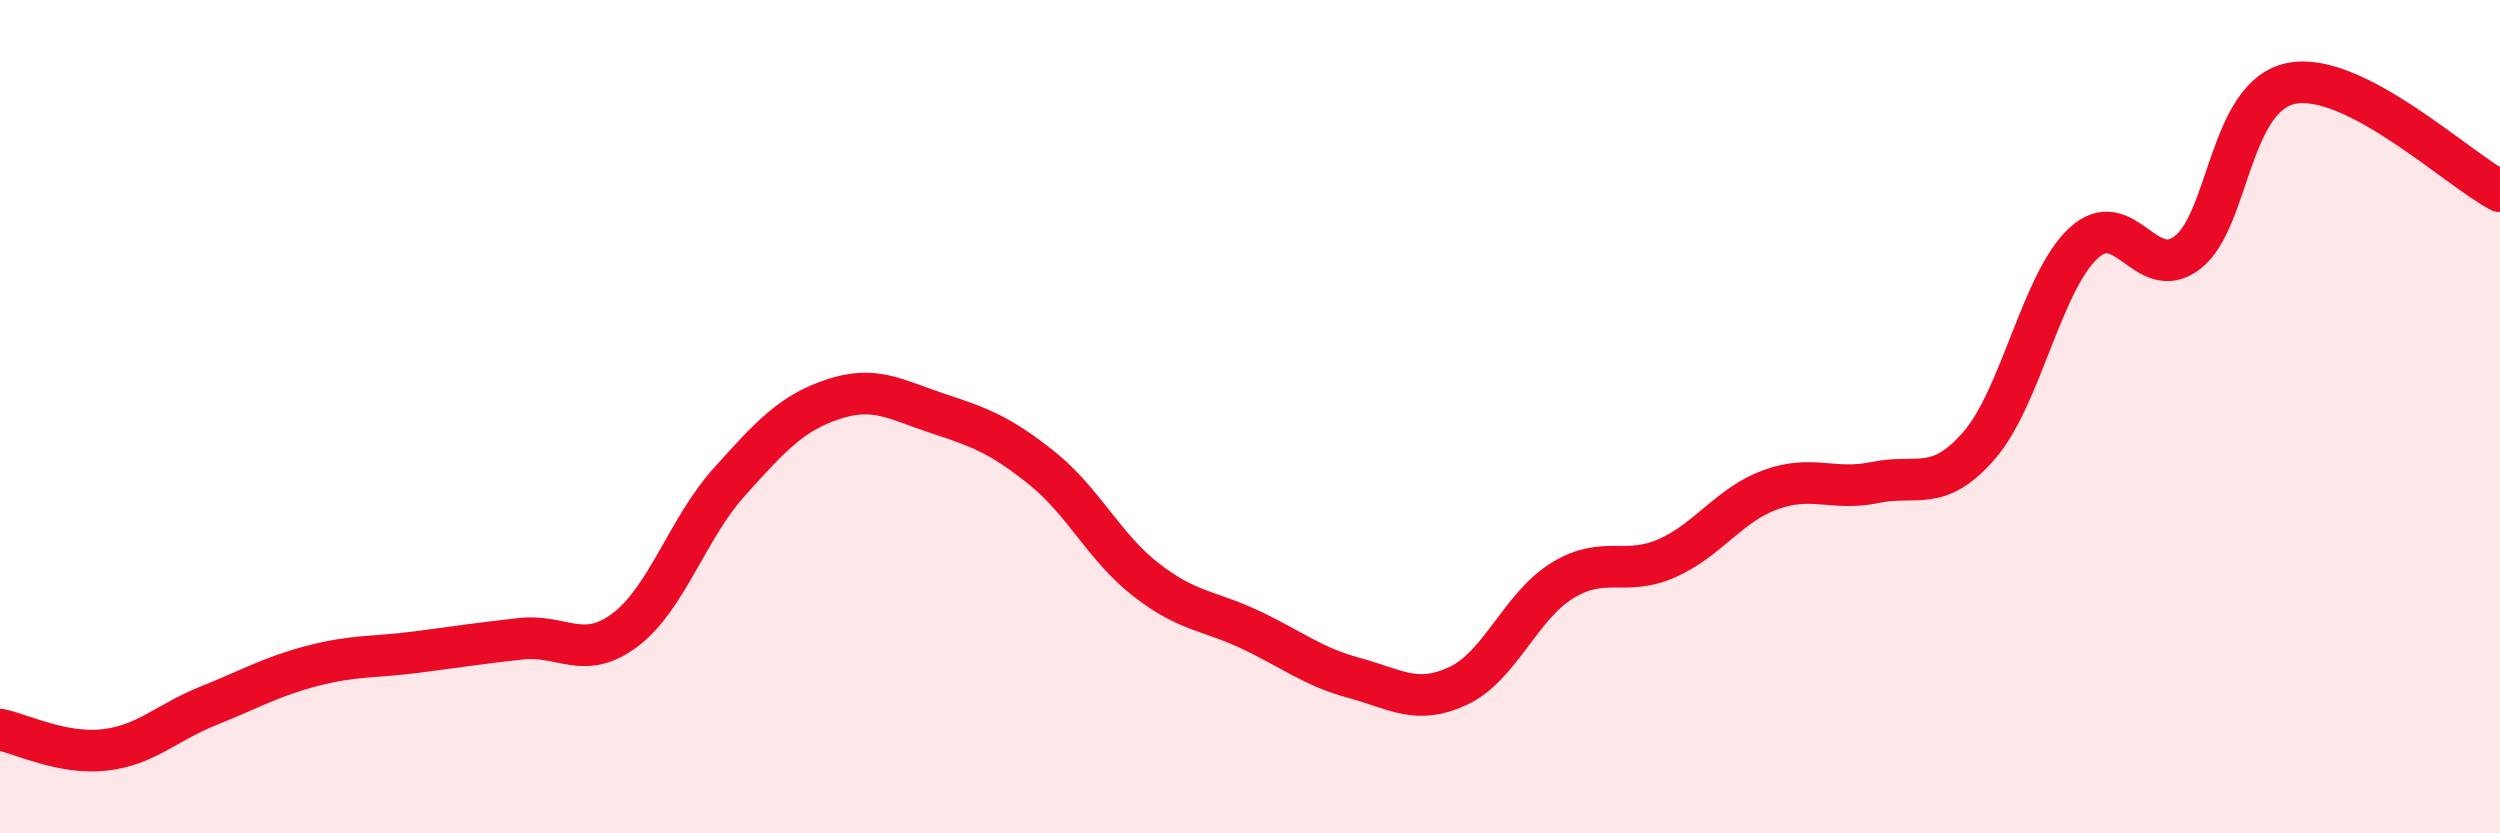 
    <svg width="60" height="20" viewBox="0 0 60 20" xmlns="http://www.w3.org/2000/svg">
      <path
        d="M 0,17.51 C 0.5,17.61 1.5,18.11 2.5,18 C 3.5,17.89 4,17.34 5,16.94 C 6,16.54 6.5,16.24 7.5,15.98 C 8.5,15.72 9,15.78 10,15.65 C 11,15.52 11.5,15.44 12.5,15.33 C 13.5,15.22 14,15.87 15,15.12 C 16,14.37 16.5,12.68 17.5,11.57 C 18.5,10.46 19,9.91 20,9.58 C 21,9.25 21.5,9.59 22.5,9.92 C 23.5,10.25 24,10.43 25,11.23 C 26,12.03 26.5,13.13 27.5,13.91 C 28.5,14.69 29,14.64 30,15.11 C 31,15.58 31.5,16 32.5,16.27 C 33.5,16.54 34,16.93 35,16.46 C 36,15.99 36.5,14.54 37.5,13.93 C 38.5,13.32 39,13.84 40,13.4 C 41,12.96 41.5,12.11 42.5,11.75 C 43.5,11.39 44,11.79 45,11.58 C 46,11.37 46.5,11.84 47.5,10.69 C 48.5,9.54 49,6.77 50,5.84 C 51,4.91 51.5,6.83 52.5,6.06 C 53.5,5.29 53.5,2.29 55,2 C 56.5,1.71 59,4.07 60,4.59L60 20L0 20Z"
        fill="#EB0A25"
        opacity="0.1"
        stroke-linecap="round"
        stroke-linejoin="round"
      />
      <path
        d="M 0,17.51 C 0.5,17.61 1.5,18.11 2.5,18 C 3.5,17.89 4,17.34 5,16.94 C 6,16.54 6.5,16.24 7.5,15.98 C 8.5,15.72 9,15.78 10,15.65 C 11,15.52 11.5,15.44 12.5,15.33 C 13.5,15.22 14,15.87 15,15.12 C 16,14.37 16.5,12.68 17.5,11.57 C 18.5,10.46 19,9.91 20,9.58 C 21,9.25 21.5,9.59 22.5,9.92 C 23.5,10.25 24,10.43 25,11.23 C 26,12.03 26.5,13.13 27.5,13.91 C 28.5,14.69 29,14.64 30,15.11 C 31,15.58 31.5,16 32.5,16.27 C 33.5,16.54 34,16.93 35,16.46 C 36,15.99 36.5,14.54 37.5,13.93 C 38.5,13.32 39,13.84 40,13.4 C 41,12.96 41.5,12.11 42.5,11.75 C 43.5,11.39 44,11.79 45,11.58 C 46,11.37 46.5,11.84 47.5,10.69 C 48.5,9.54 49,6.77 50,5.84 C 51,4.91 51.5,6.83 52.5,6.06 C 53.5,5.29 53.5,2.29 55,2 C 56.5,1.71 59,4.07 60,4.59"
        stroke="#EB0A25"
        stroke-width="1"
        fill="none"
        stroke-linecap="round"
        stroke-linejoin="round"
      />
    </svg>
  
